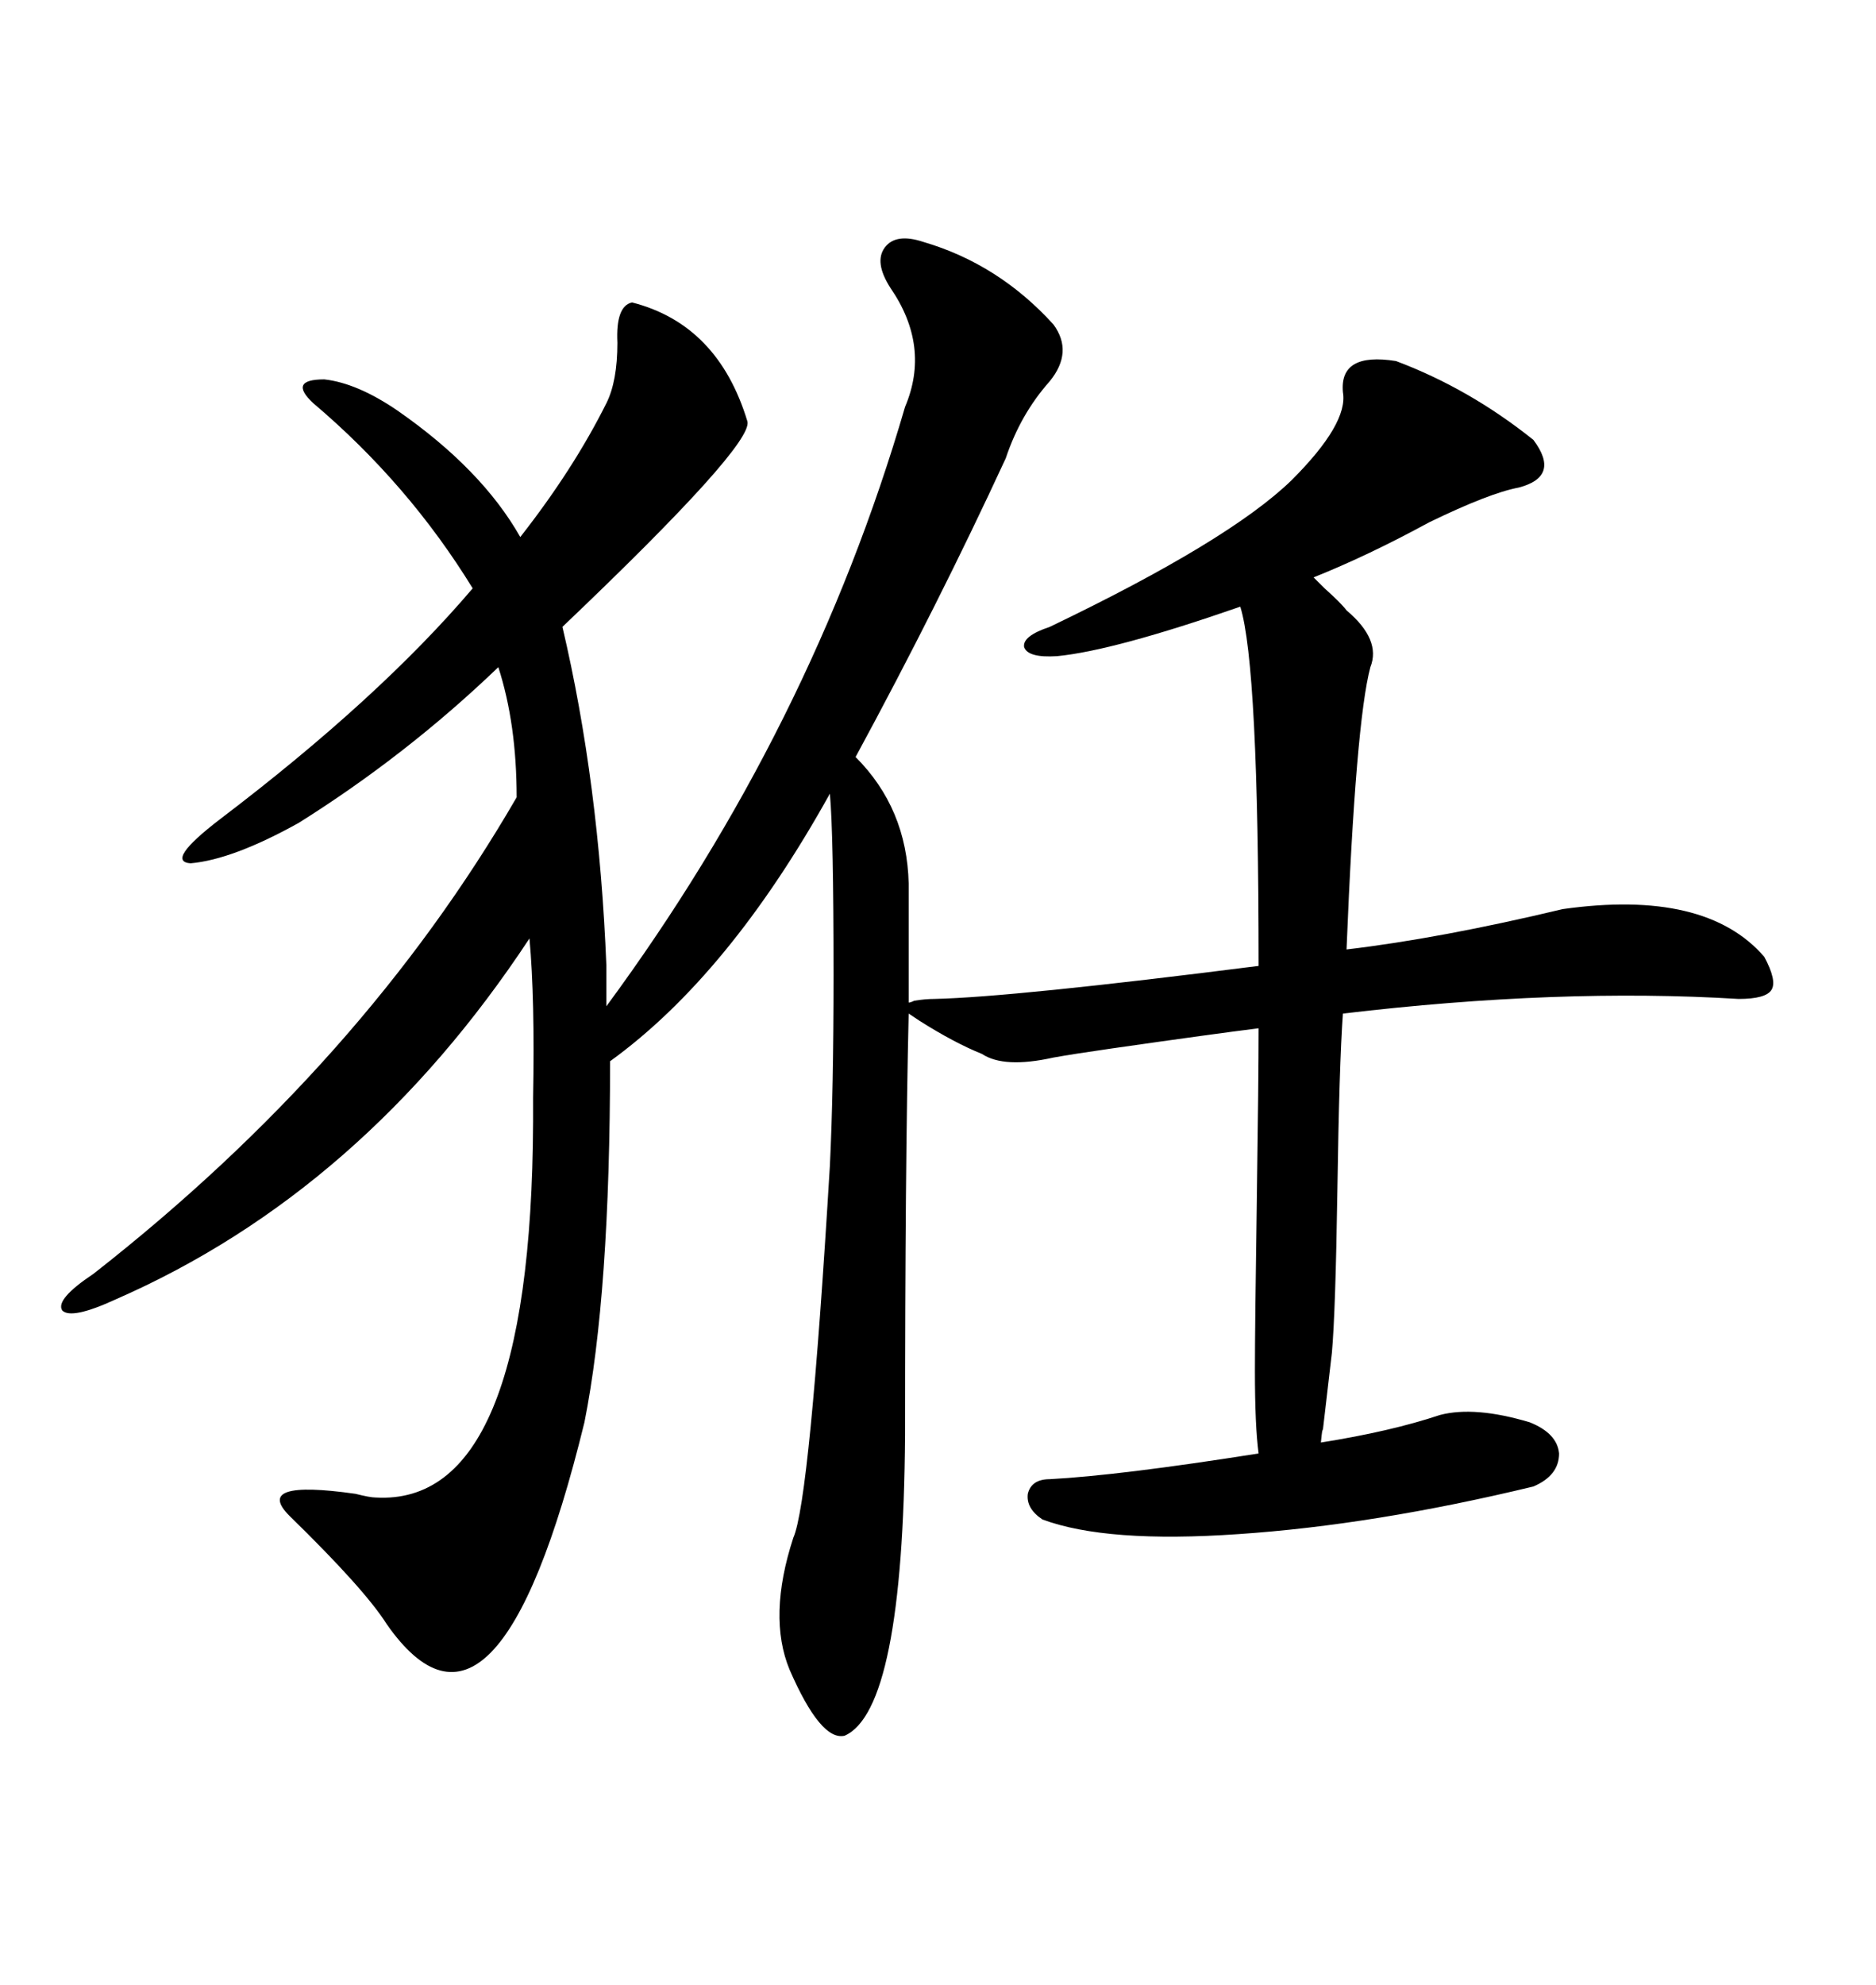 <svg xmlns="http://www.w3.org/2000/svg" xmlns:xlink="http://www.w3.org/1999/xlink" width="300" height="317.285"><path d="M96.97 154.39L96.97 154.39L96.97 160.84Q129.79 116.31 144.73 65.04L144.73 65.04Q148.83 55.37 142.38 46.00L142.38 46.00Q139.75 41.89 141.50 39.55L141.50 39.55Q143.26 37.21 147.66 38.67L147.66 38.67Q159.67 42.19 168.46 51.86L168.46 51.86Q171.68 56.25 167.87 60.94L167.87 60.94Q163.18 66.21 160.84 73.24L160.84 73.24Q150 96.68 136.82 121.00L136.82 121.00Q145.02 129.20 145.31 141.21L145.31 141.21L145.31 160.25Q145.61 160.25 146.19 159.96L146.19 159.96Q147.95 159.67 149.41 159.67L149.41 159.67Q162.01 159.38 201.27 154.39L201.27 154.39Q201.27 106.35 198.34 96.97L198.34 96.97Q178.13 104.00 169.04 104.88L169.04 104.88Q164.36 105.18 163.77 103.42L163.77 103.42Q163.48 101.66 167.87 100.20L167.87 100.20Q196.58 86.43 206.54 76.76L206.54 76.76Q215.63 67.68 214.75 62.70L214.75 62.70Q214.16 56.25 223.24 57.71L223.24 57.71Q234.96 62.11 245.21 70.31L245.21 70.31Q249.61 76.17 242.87 77.93L242.87 77.93Q238.18 78.81 228.52 83.50L228.52 83.50Q218.85 88.77 210.06 92.29L210.06 92.29Q210.64 92.87 211.82 94.04L211.82 94.04Q214.45 96.39 215.33 97.56L215.33 97.56Q220.90 102.25 219.14 106.64L219.14 106.64Q216.80 115.43 215.33 151.76L215.33 151.76Q230.27 150 249.90 145.31L249.90 145.31Q272.75 142.09 282.13 152.93L282.13 152.93Q284.18 156.74 283.30 158.20L283.30 158.20Q282.42 159.67 278.03 159.67L278.03 159.67Q249.32 157.91 214.75 162.01L214.75 162.01Q214.16 170.21 213.87 190.14L213.87 190.14Q213.57 209.77 212.99 216.21L212.99 216.21Q212.40 221.19 211.52 228.81L211.52 228.81Q211.52 227.64 211.23 230.57L211.23 230.57Q222.36 228.81 230.27 226.17L230.27 226.17Q235.84 224.71 244.63 227.34L244.63 227.34Q249.02 229.10 249.32 232.32L249.32 232.32Q249.32 235.84 245.21 237.60L245.21 237.60Q219.73 243.75 198.05 245.21L198.05 245.21Q176.95 246.68 166.70 242.87L166.70 242.87Q164.06 241.11 164.36 238.77L164.36 238.77Q164.94 236.43 167.87 236.43L167.87 236.43Q179.00 235.84 201.27 232.32L201.27 232.32Q200.68 227.93 200.68 219.14L200.68 219.14Q200.68 211.82 200.98 192.19L200.98 192.19Q201.27 172.27 201.27 164.36L201.27 164.36Q194.24 165.23 177.83 167.58L177.83 167.58Q171.68 168.46 168.46 169.04L168.46 169.04Q160.55 170.80 157.03 168.46L157.03 168.46Q152.64 166.70 147.07 163.18L147.07 163.18Q145.31 162.01 145.31 162.01L145.31 162.01Q144.73 186.62 144.73 229.39L144.73 229.39Q144.43 273.34 135.06 277.44L135.06 277.44Q131.25 278.32 126.27 266.89L126.27 266.89Q122.75 258.40 126.86 245.80L126.86 245.80Q129.49 239.94 132.71 186.33L132.71 186.33Q133.30 174.32 133.30 155.86L133.30 155.86Q133.30 133.30 132.71 126.86L132.71 126.86Q116.60 155.86 97.56 169.63L97.56 169.63Q97.56 206.84 93.46 227.34L93.46 227.34Q79.39 284.77 61.82 259.57L61.82 259.57Q58.30 254.00 46.29 242.29L46.29 242.29Q40.43 236.43 56.84 238.77L56.84 238.77Q59.18 239.36 60.06 239.36L60.06 239.36Q84.96 240.82 85.25 179.30L85.25 179.30Q85.25 178.42 85.25 175.49L85.25 175.49Q85.55 159.67 84.67 150L84.67 150Q58.01 190.43 18.46 207.71L18.46 207.71Q11.43 210.94 9.96 209.47L9.96 209.47Q8.79 207.71 14.94 203.61L14.94 203.61Q58.01 169.92 82.62 127.44L82.62 127.44Q82.62 115.72 79.69 106.64L79.69 106.64Q65.04 120.70 47.75 131.54L47.75 131.54Q37.21 137.40 30.47 137.99L30.47 137.99Q26.37 137.70 35.16 130.96L35.16 130.96Q60.64 111.62 75.59 94.04L75.59 94.04Q65.33 77.34 50.10 64.45L50.10 64.45Q46.00 60.64 51.86 60.64L51.86 60.64Q57.13 61.23 63.57 65.63L63.57 65.63Q77.05 75 83.20 85.84L83.20 85.84Q91.70 75 96.97 64.45L96.97 64.45Q98.73 60.94 98.73 54.79L98.73 54.79Q98.44 48.93 101.07 48.34L101.07 48.34Q114.84 51.86 119.53 67.38L119.53 67.38Q120.41 71.19 89.94 100.20L89.94 100.20Q95.80 125.10 96.97 154.39Z"/></svg>